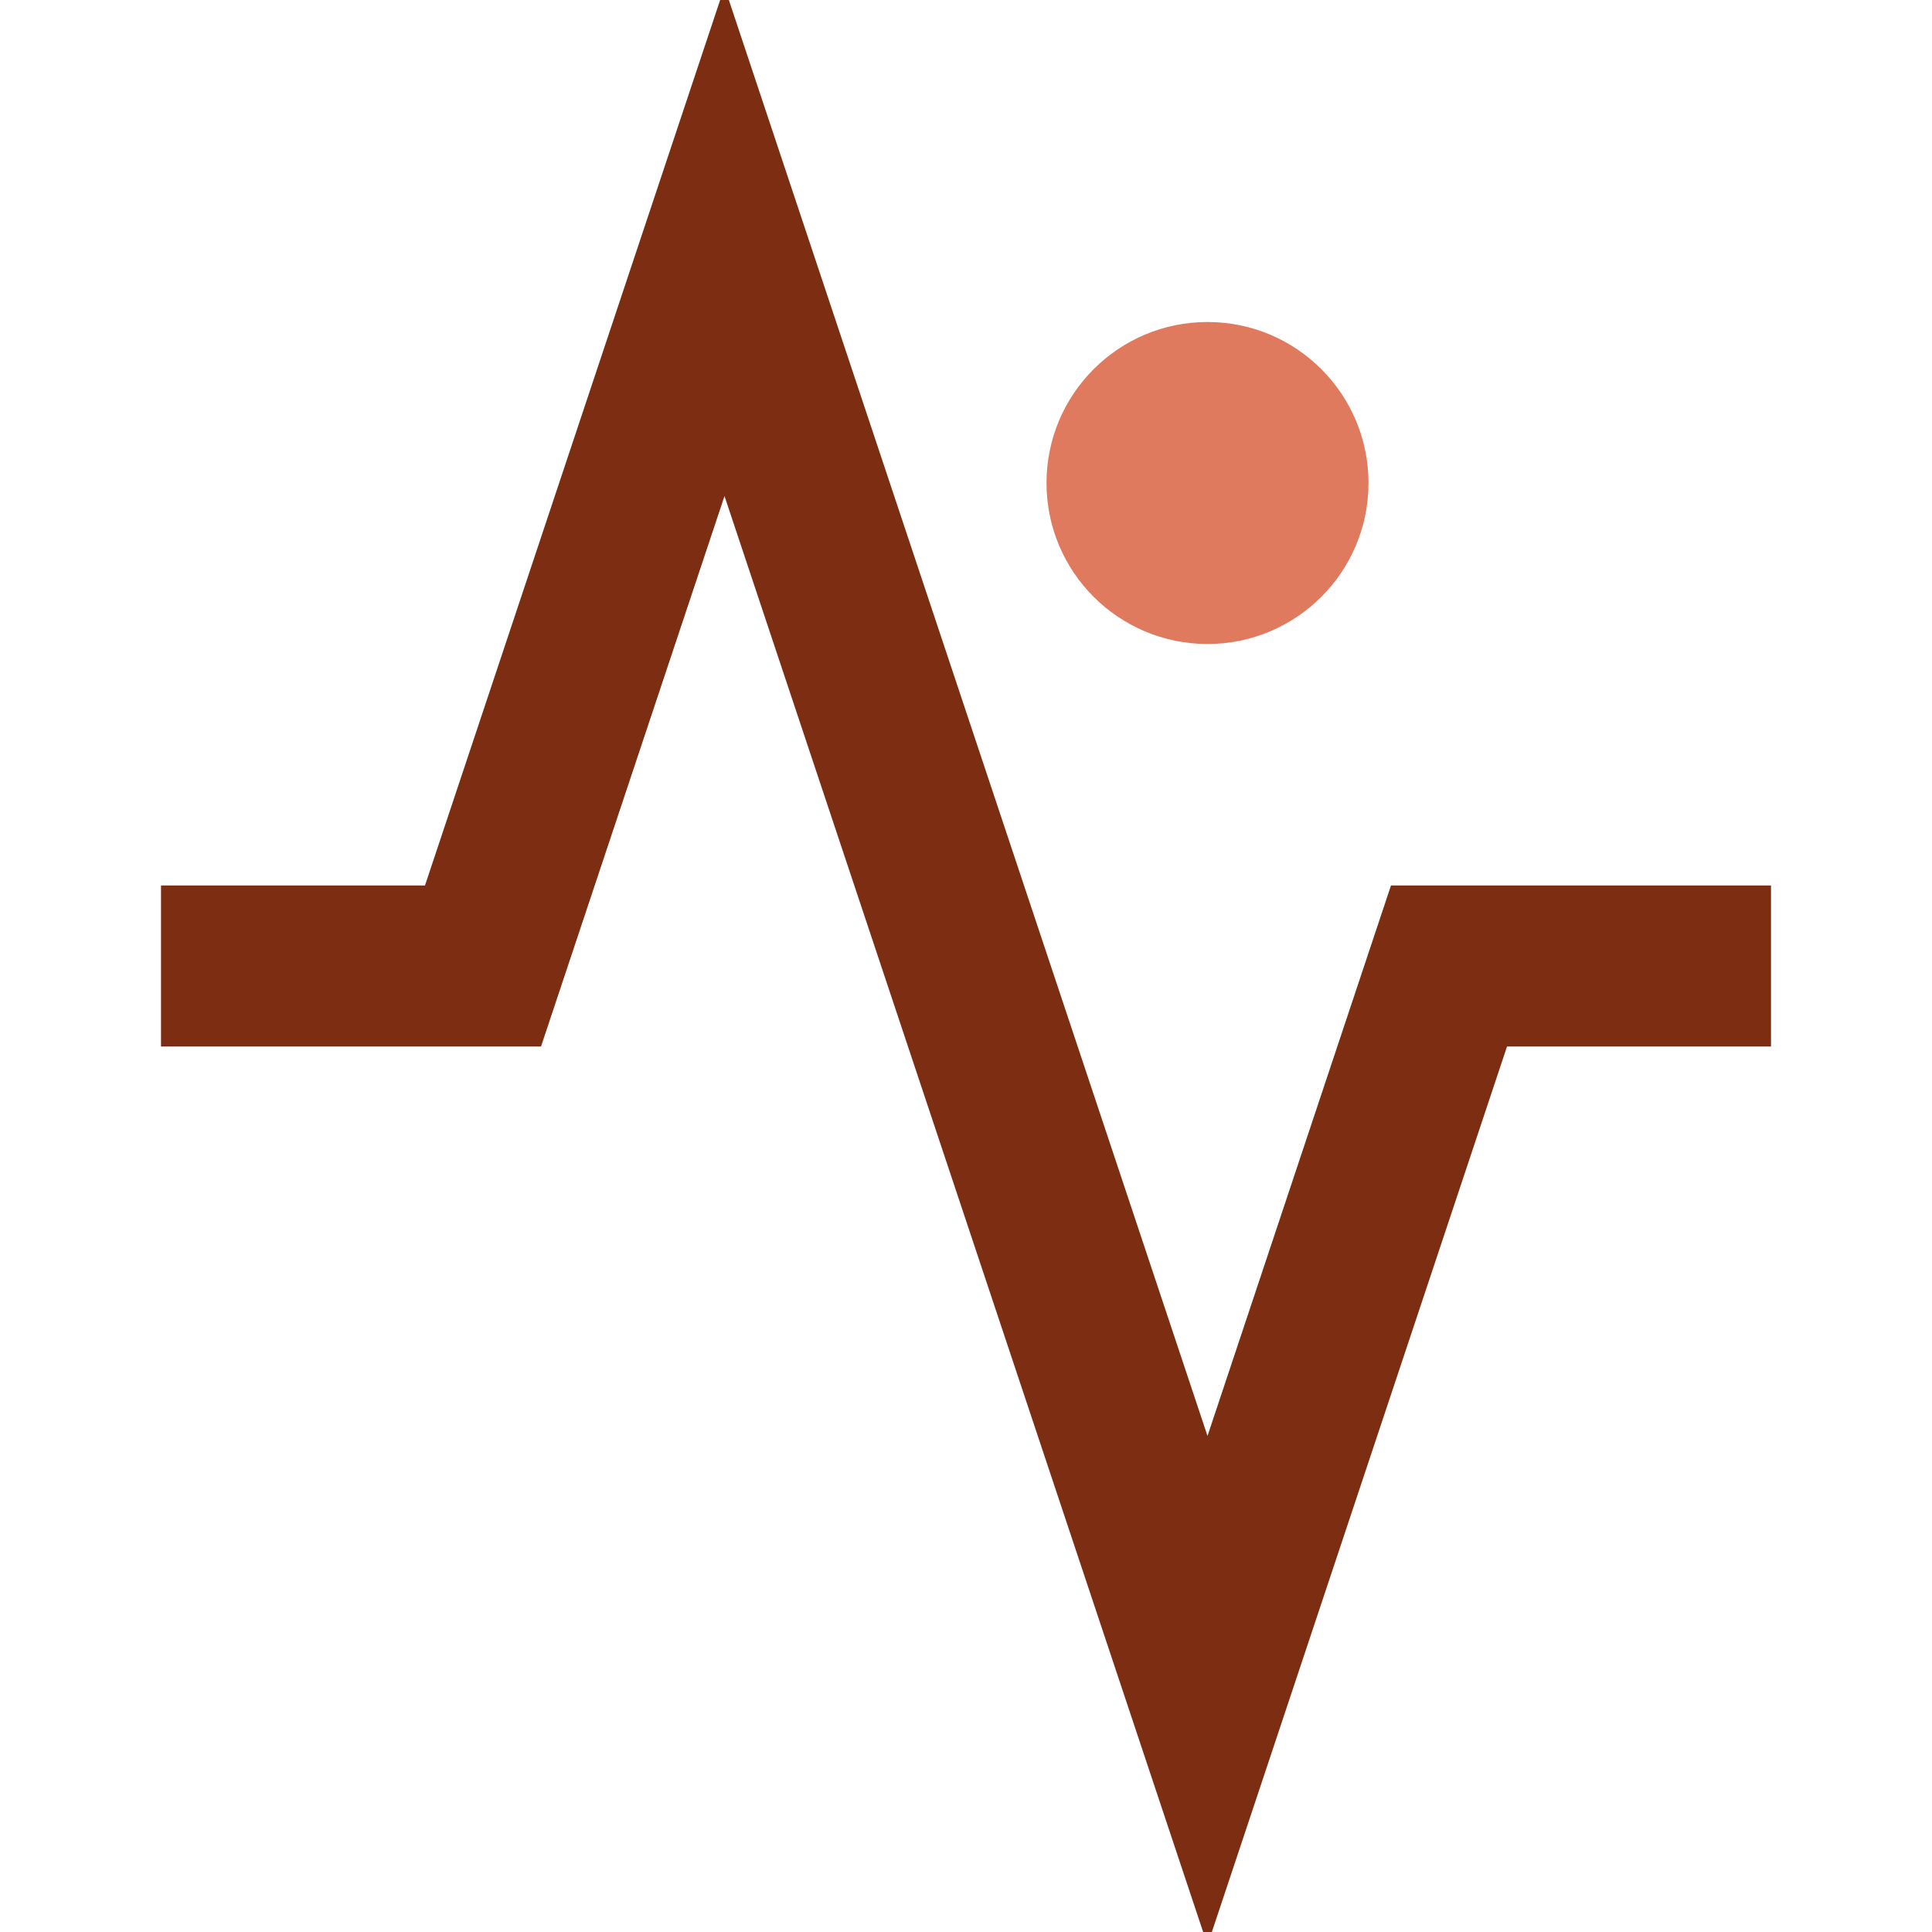<svg xmlns="http://www.w3.org/2000/svg" viewBox="0 0 24 24" width="24" height="24">
  <path d="M22 12h-4l-3 9L9 3l-3 9H2" stroke="#7c2d12" stroke-width="2" fill="none"/>
  <circle cx="15" cy="6" r="2" fill="#e07a5f"/>
</svg>